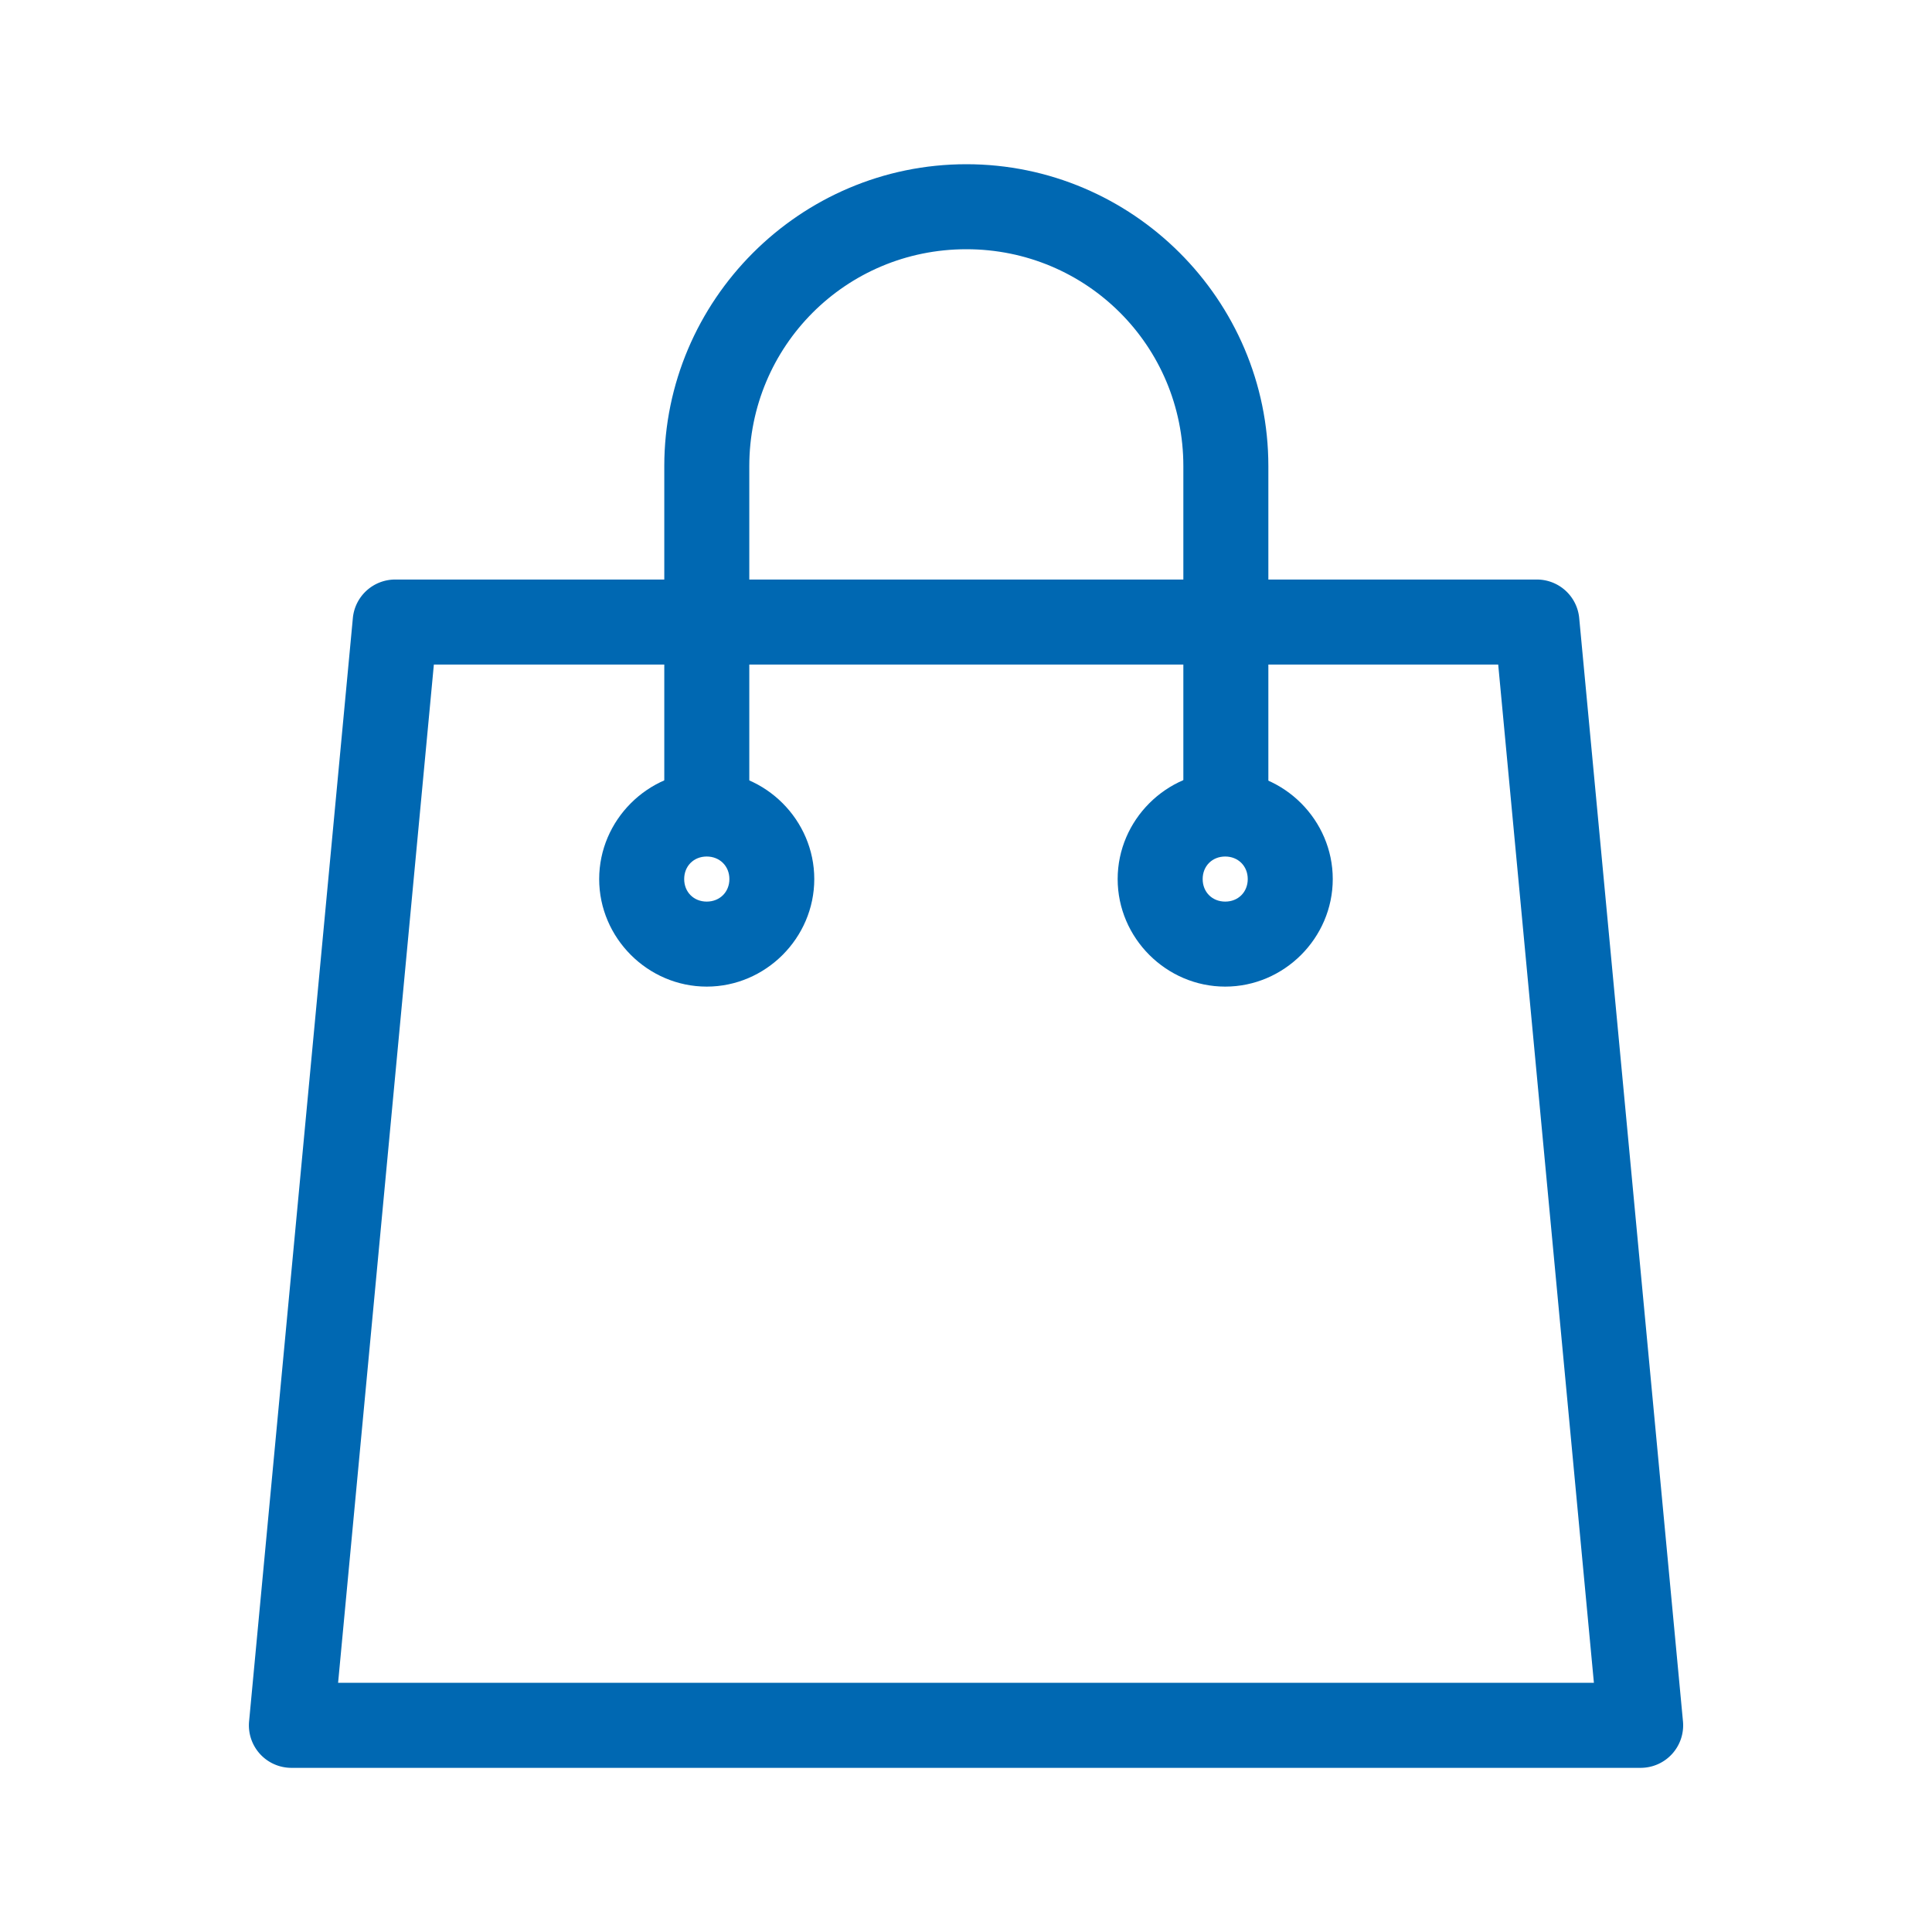 <svg height="30" viewBox="0 0 30 30" width="30" xmlns="http://www.w3.org/2000/svg"><g fill="#0068b2" stroke-linejoin="round" transform="translate(3.865 2.55)"><path d="m2.27 6.449a.66.66 0 0 0 -.656.6l-1.611 17.129a.66.66 0 0 0 .658.723h20.949a.66.66 0 0 0 .658-.723l-1.611-17.129a.66.66 0 0 0 -.656-.6zm.602 1.32h16.527l1.486 15.811h-19.5z"/><path d="m11.141 0c-2.587 0-4.691 2.113-4.691 4.689v5.291h1.32v-5.291c0-1.863 1.498-3.369 3.371-3.369 1.863 0 3.369 1.496 3.369 3.369v5.291h1.32v-5.291c0-2.587-2.113-4.689-4.689-4.689z"/><path d="m7.109 9.43c-.914 0-1.67.755-1.67 1.67s.755 1.67 1.67 1.67 1.67-.755 1.67-1.67-.755-1.67-1.67-1.67zm0 1.32c.201 0 .352.148.352.35s-.15.35-.352.35-.35-.148-.35-.35.148-.35.35-.35z"/><path d="m15.16 9.43c-.914 0-1.67.755-1.67 1.67s.755 1.67 1.67 1.67 1.67-.755 1.67-1.67-.755-1.67-1.67-1.67zm0 1.32c.201 0 .35.148.35.35s-.148.35-.35.35-.35-.148-.35-.35.148-.35.35-.35z"/></g></svg>